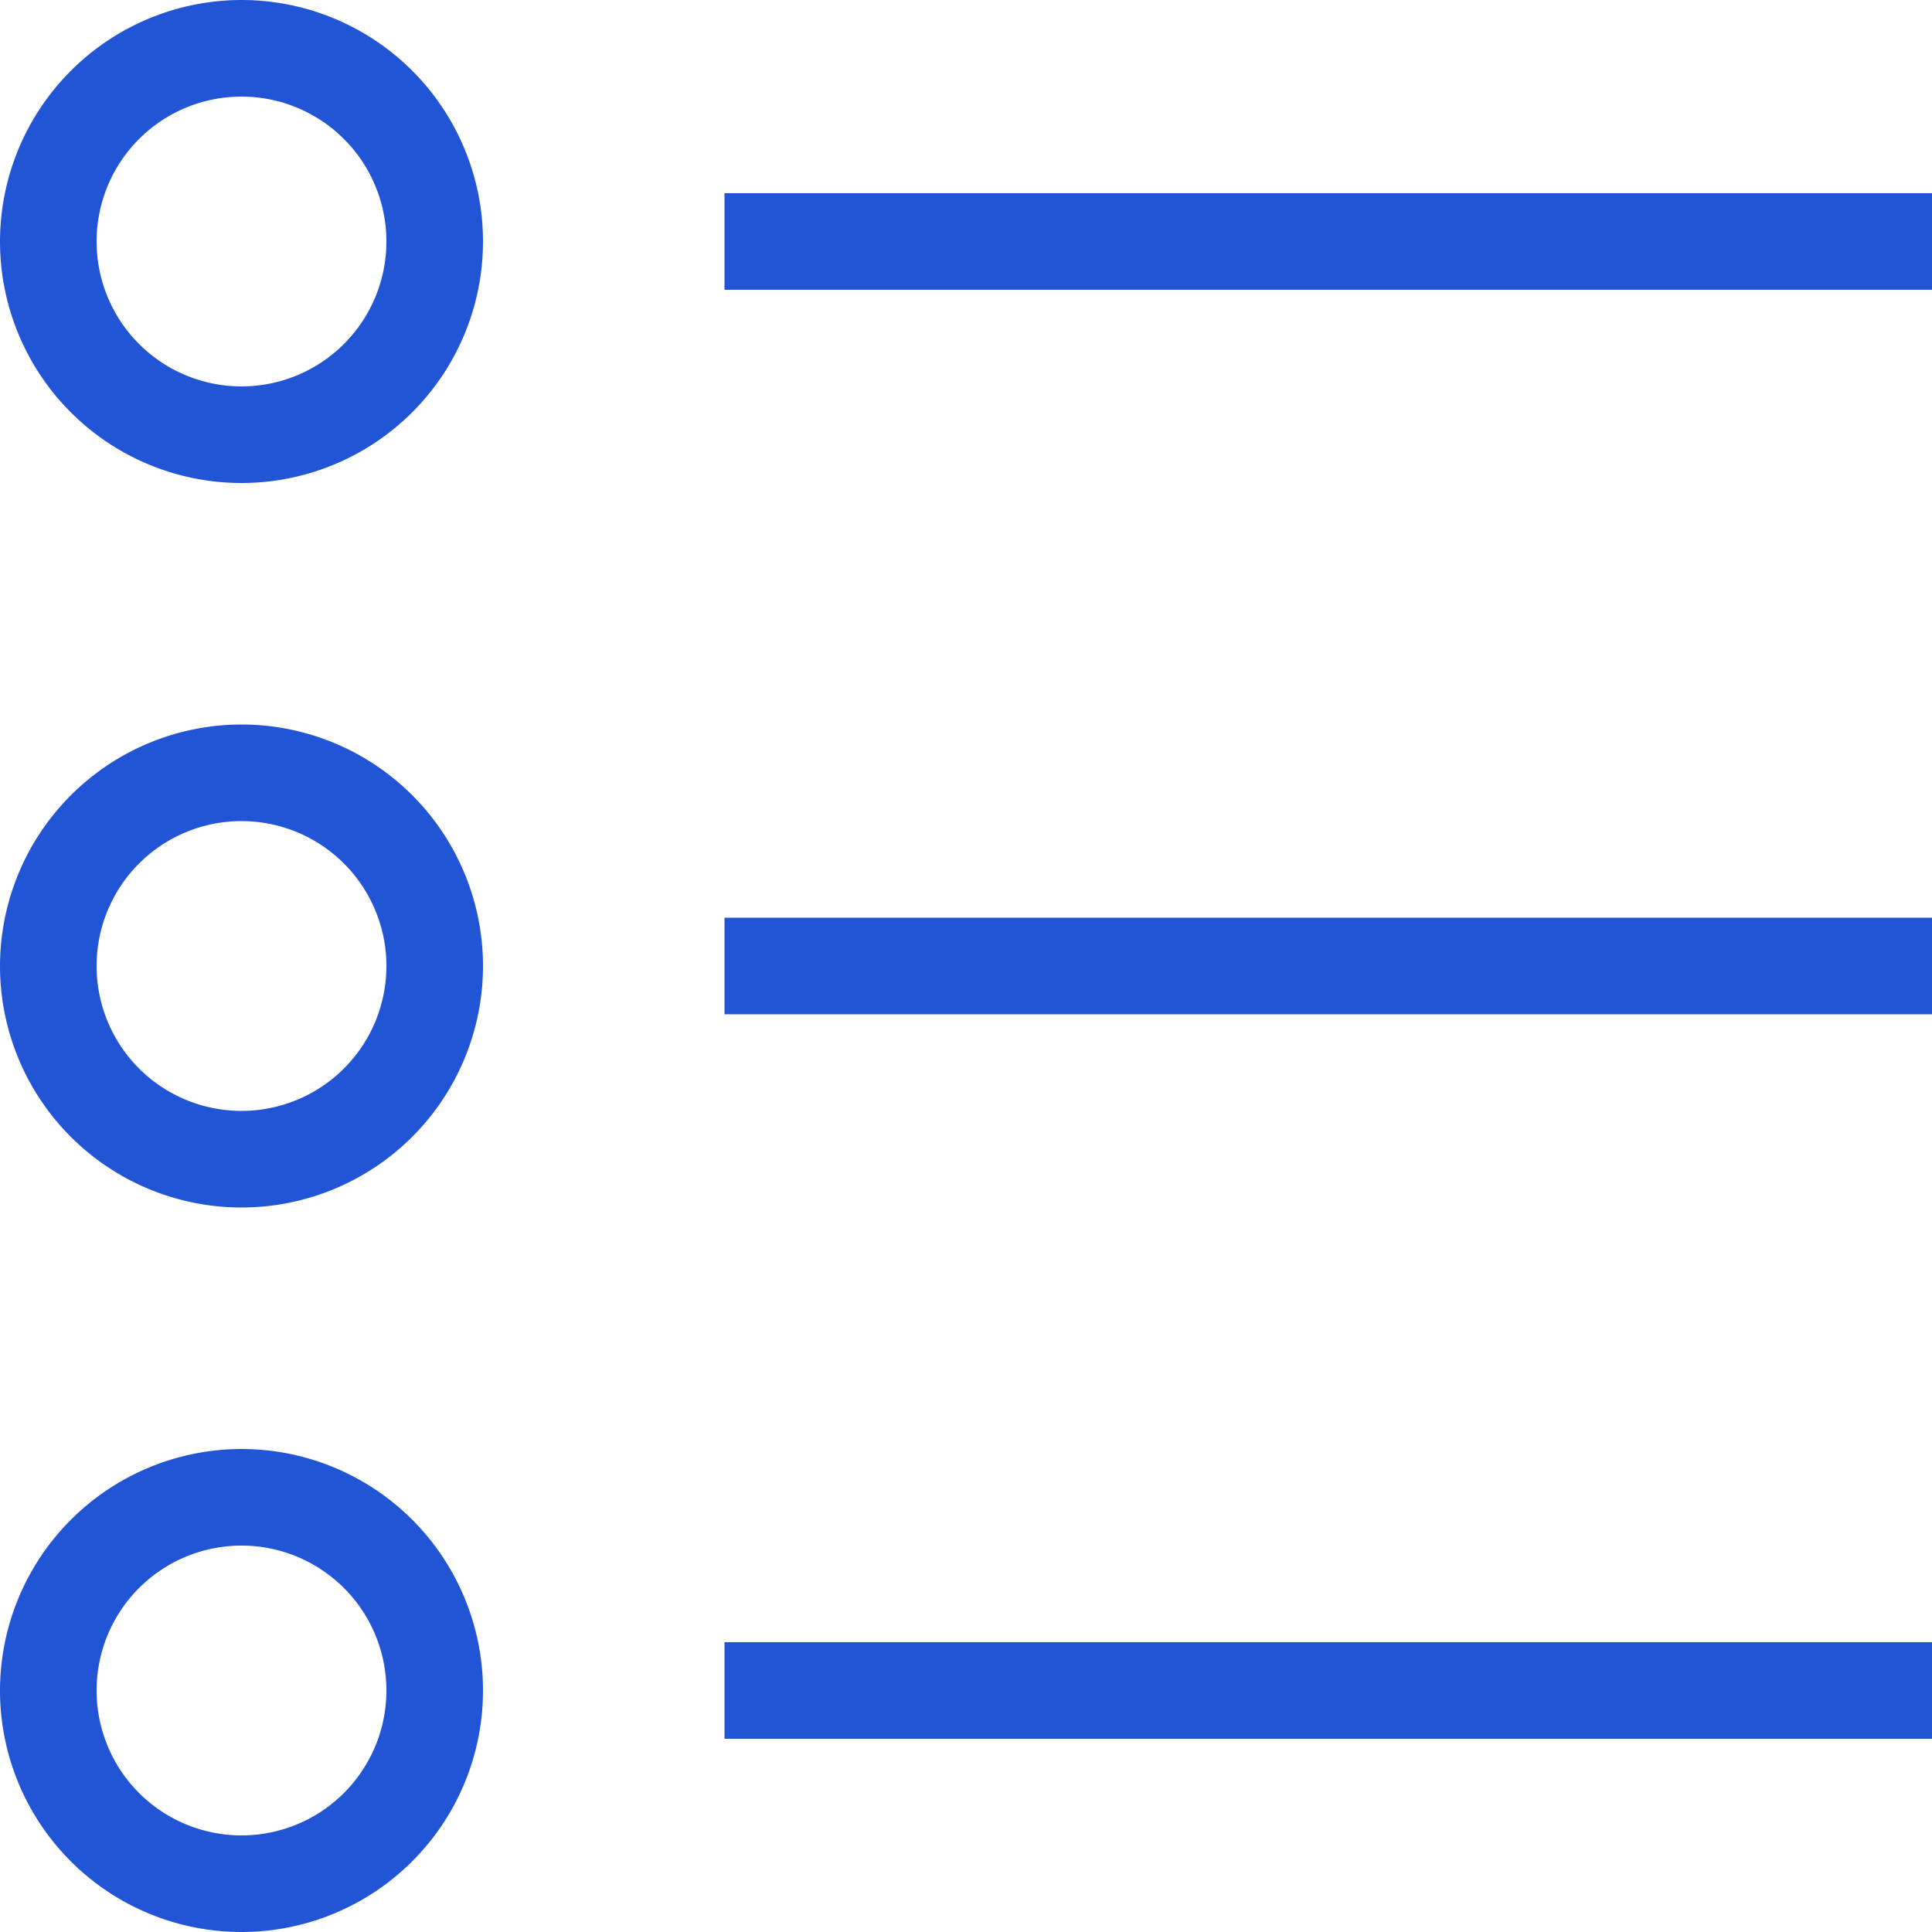<svg xmlns="http://www.w3.org/2000/svg" width="40" height="40" viewBox="0 0 40 40">
  <g id="Bullets" transform="translate(-4 -4)">
    <path id="Line_66" data-name="Line 66" d="M25,1H0V-1H25Z" transform="translate(19 9)" fill="#2255d6"/>
    <path id="Line_67" data-name="Line 67" d="M25,1H0V-1H25Z" transform="translate(19 24)" fill="#2255d6"/>
    <path id="Line_68" data-name="Line 68" d="M25,1H0V-1H25Z" transform="translate(19 39)" fill="#2255d6"/>
    <path id="Ellipse_34" data-name="Ellipse 34" d="M4-1A5,5,0,1,1-1,4,5.006,5.006,0,0,1,4-1ZM4,7A3,3,0,1,0,1,4,3,3,0,0,0,4,7Z" transform="translate(5 5)" fill="#2255d6"/>
    <path id="Ellipse_35" data-name="Ellipse 35" d="M4-1A5,5,0,1,1-1,4,5.006,5.006,0,0,1,4-1ZM4,7A3,3,0,1,0,1,4,3,3,0,0,0,4,7Z" transform="translate(5 20)" fill="#2255d6"/>
    <path id="Ellipse_36" data-name="Ellipse 36" d="M4-1A5,5,0,1,1-1,4,5.006,5.006,0,0,1,4-1ZM4,7A3,3,0,1,0,1,4,3,3,0,0,0,4,7Z" transform="translate(5 35)" fill="#2255d6"/>
  </g>
</svg>
